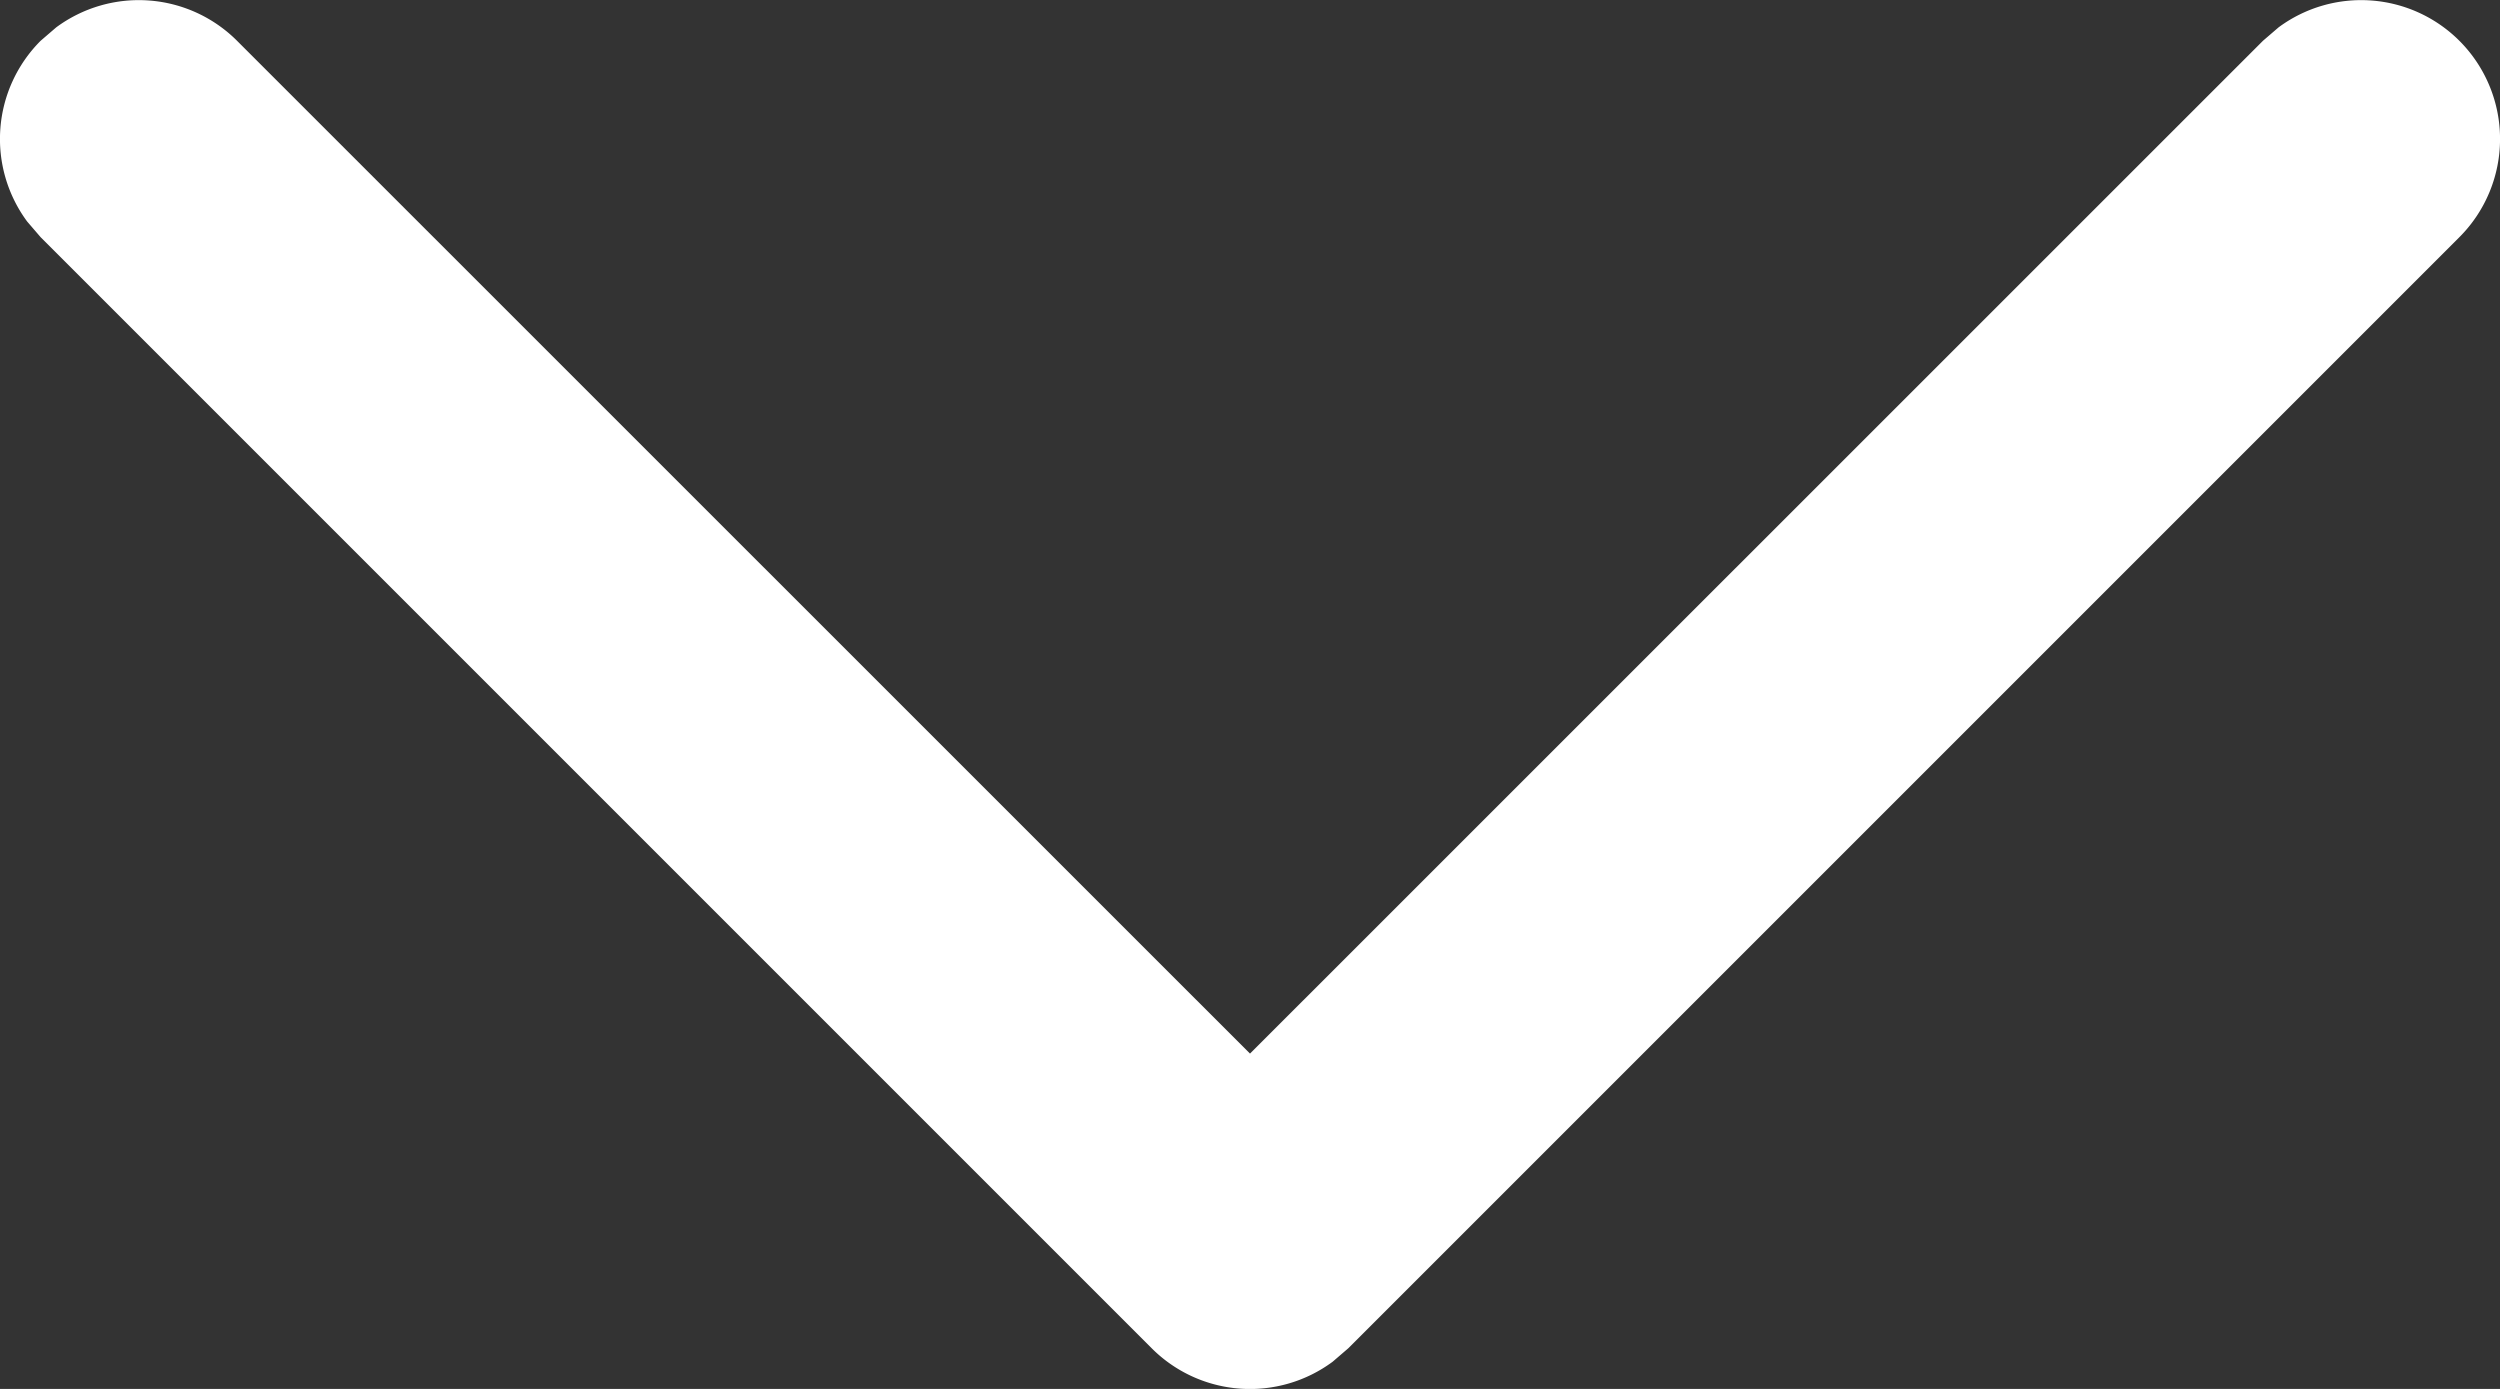 <svg xmlns="http://www.w3.org/2000/svg" width="16" height="8.889" viewBox="0 0 16 8.889">
  <rect x="0" y="0" width="16" height="8.889" fill="#333333" stroke="none"/>
  <g id="Icon-arrows-chevron-forward" transform="translate(16) rotate(90)">
    <path id="Icon_Color" data-name="Icon Color" d="M-7.371.26a.889.889,0,0,0-1.257,0,.889.889,0,0,0-.086,1.157l.086.1L-2.146,8l-6.482,6.483a.889.889,0,0,0-.086,1.157l.086.1a.889.889,0,0,0,1.157.086l.1-.086L-.26,8.629A.889.889,0,0,0-.174,7.471l-.086-.1Z" transform="translate(8.889)" fill="#fff"/>
  </g>
</svg>
